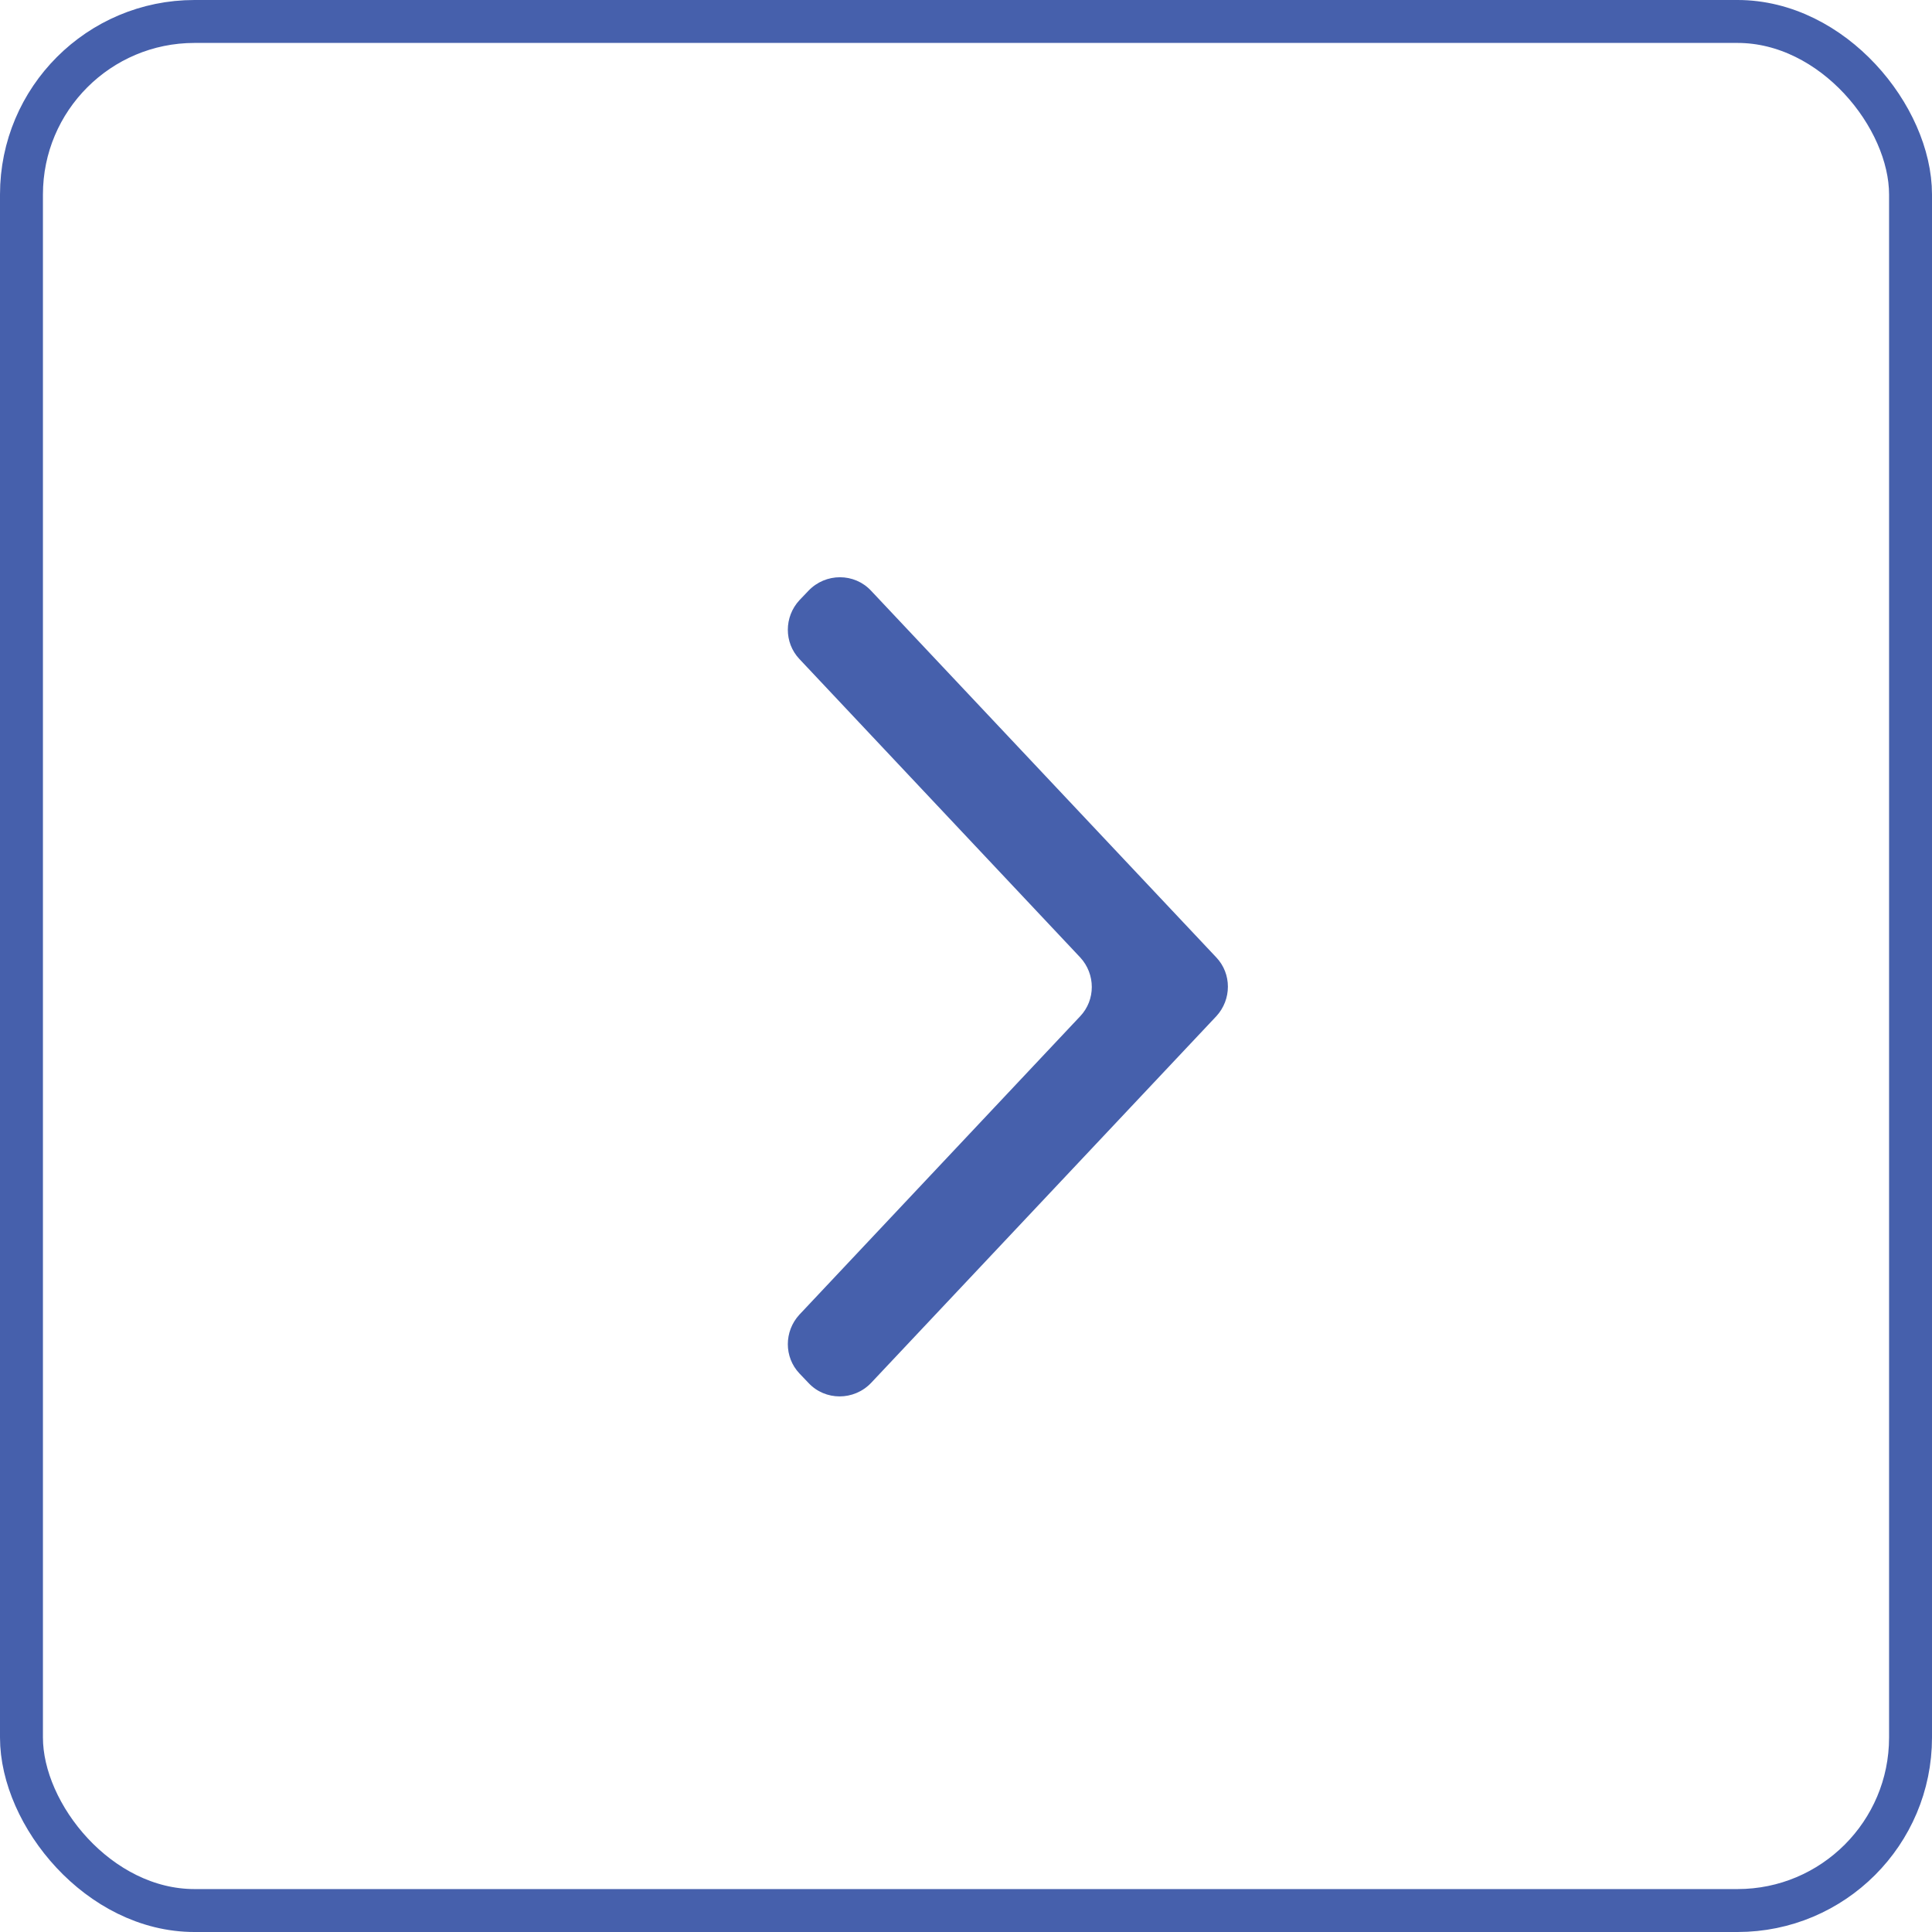 <?xml version="1.0" encoding="UTF-8"?>
<svg id="Layer_1" data-name="Layer 1" xmlns="http://www.w3.org/2000/svg" xmlns:xlink="http://www.w3.org/1999/xlink" viewBox="0 0 45 45">
  <defs>
    <style>
      .cls-1 {
        fill: #4660ac;
        fill-rule: evenodd;
      }

      .cls-1, .cls-2 {
        stroke-width: 0px;
      }

      .cls-2, .cls-3 {
        fill: none;
      }

      .cls-3 {
        stroke: #4660ac;
        stroke-miterlimit: 10;
      }

      .cls-4 {
        clip-path: url(#clippath);
      }
    </style>
    <clipPath id="clippath">
      <rect class="cls-2" x="10.98" y="10.98" width="24" height="24"/>
    </clipPath>
  </defs>
  <rect class="cls-3" x=".5" y=".5" width="44" height="44" rx="4.03" ry="4.03"/>
  <g class="cls-4">
    <path class="cls-1" d="M20.29,32.21c-.4.42-1.07.42-1.46,0l-.21-.22c-.36-.38-.36-.98,0-1.37l6.54-6.95c.36-.38.36-.98,0-1.37l-6.54-6.95c-.36-.38-.36-.98,0-1.37l.21-.22c.4-.42,1.07-.42,1.46,0l8.04,8.54c.36.38.36.98,0,1.37,0,0-8.04,8.54-8.04,8.54Z"/>
  </g>
</svg>